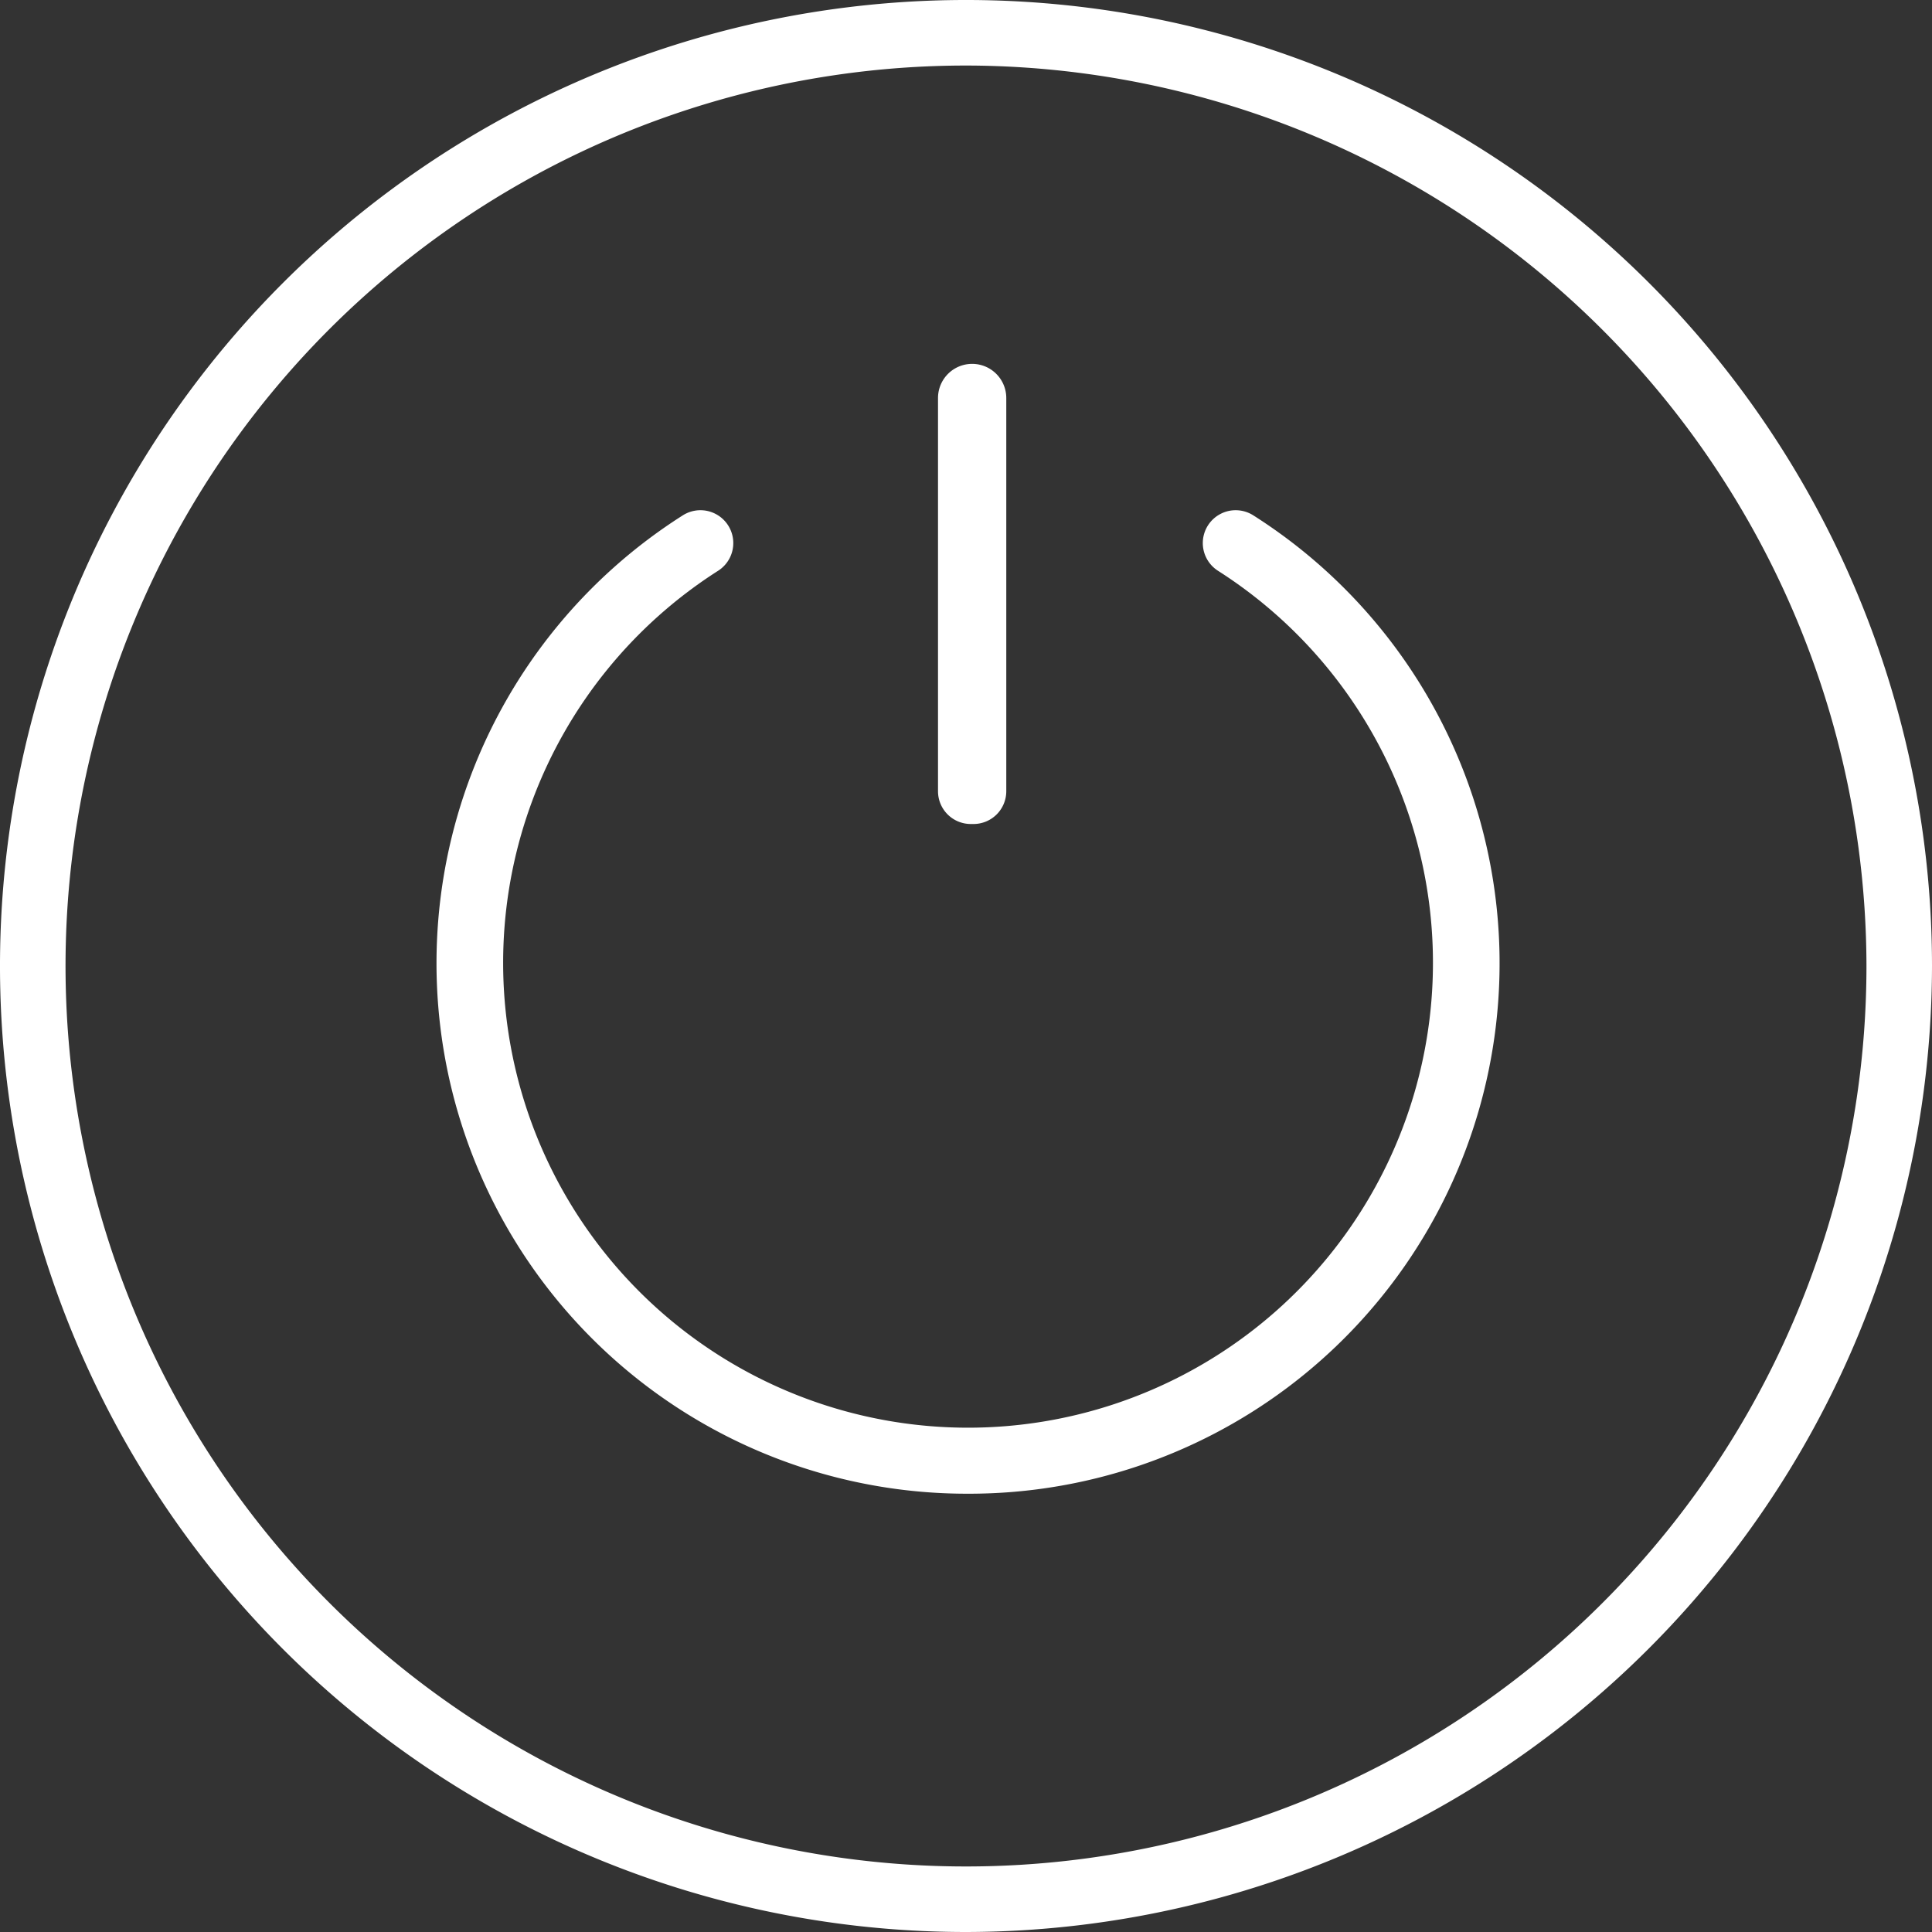 <svg id="Layer_1" data-name="Layer 1" xmlns="http://www.w3.org/2000/svg" viewBox="0 0 28.3 28.3"><rect x="0" y="0" width="28.3" height="28.3" fill="#333333" stroke="none"/><defs><style>.cls-1{fill:#fff;}</style></defs><title>icon-power</title><path class="cls-1" d="M306.15,415.58A7.77,7.77,0,0,1,302,401.25a0.48,0.48,0,0,1,.52.81,6.81,6.81,0,1,0,7.32,0,0.48,0.48,0,0,1,.52-0.81,7.77,7.77,0,0,1-4.17,14.33" transform="translate(-292 -393.7)"/><path class="cls-1" d="M306.22,405.77a0.48,0.48,0,0,1-.48-0.48v-5.76a0.48,0.48,0,0,1,1,0v5.76a0.48,0.48,0,0,1-.48.48" transform="translate(-292 -393.7)"/><path class="cls-1" d="M306.15,394.66a13.19,13.19,0,1,0,13.19,13.19,13.21,13.21,0,0,0-13.19-13.19m0,27.34a14.15,14.15,0,1,1,14.15-14.15A14.17,14.17,0,0,1,306.15,422" transform="translate(-292 -393.7)"/></svg>